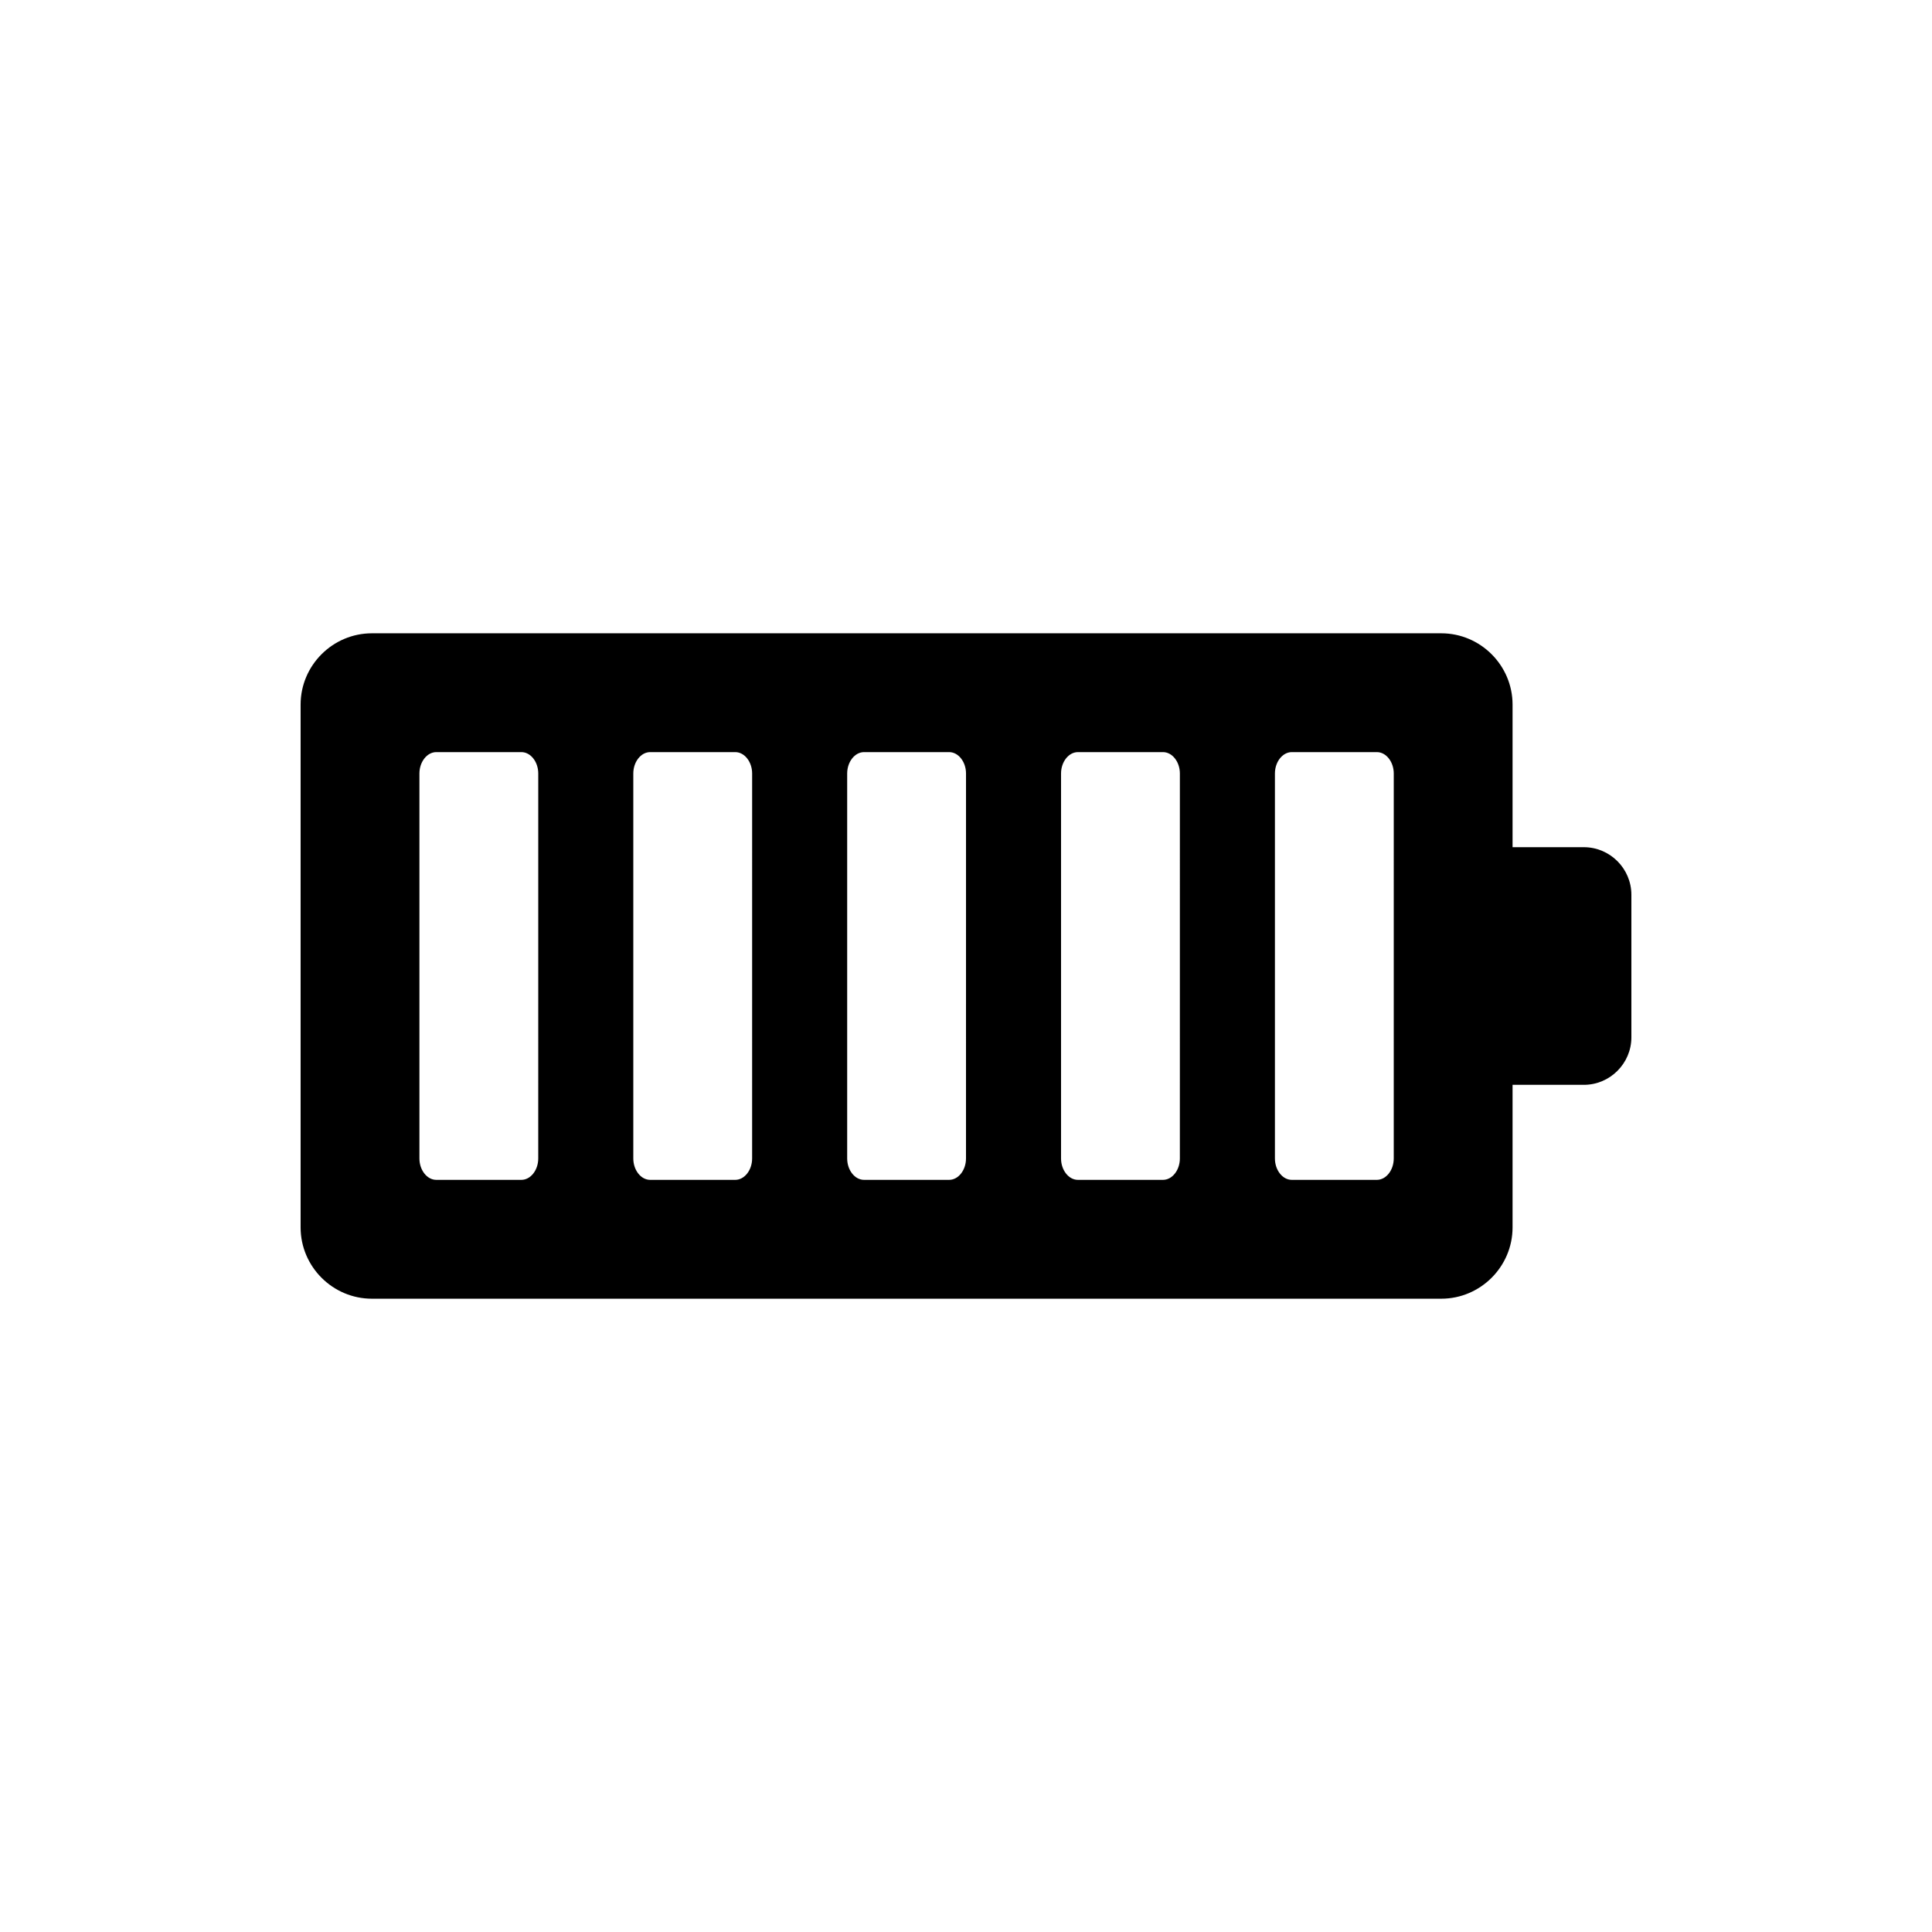 <?xml version="1.0" encoding="UTF-8"?>
<!-- Uploaded to: SVG Repo, www.svgrepo.com, Generator: SVG Repo Mixer Tools -->
<svg fill="#000000" width="800px" height="800px" version="1.1" viewBox="144 144 512 512" xmlns="http://www.w3.org/2000/svg">
 <path d="m563.74 368.51h-18.895v-37.785c0-10.391-8.5-18.895-18.895-18.895h-283.39c-10.391 0-18.895 8.5-18.895 18.895v138.55c0 10.391 8.5 18.895 18.895 18.895h283.39c10.391 0 18.895-8.5 18.895-18.895v-37.785h18.895c6.926 0 12.594-5.668 12.594-12.594v-37.785c-0.004-6.93-5.672-12.598-12.598-12.598zm-277.1 82.496c0 3.086-2.016 5.668-4.473 5.668h-22.547c-2.453 0-4.469-2.582-4.469-5.668v-102.02c0-3.086 2.016-5.668 4.473-5.668h22.547c2.457 0 4.473 2.582 4.473 5.668zm56.68 0c0 3.086-2.016 5.668-4.473 5.668h-22.547c-2.453 0-4.469-2.582-4.469-5.668v-102.02c0-3.086 2.016-5.668 4.473-5.668h22.547c2.457 0 4.473 2.582 4.473 5.668zm56.68 0c0 3.086-2.016 5.668-4.473 5.668h-22.547c-2.453 0-4.469-2.582-4.469-5.668v-102.02c0-3.086 2.016-5.668 4.473-5.668h22.547c2.457 0 4.473 2.582 4.473 5.668zm56.676 0c0 3.086-2.016 5.668-4.473 5.668h-22.547c-2.453 0-4.469-2.582-4.469-5.668v-102.02c0-3.086 2.016-5.668 4.473-5.668h22.547c2.457 0 4.473 2.582 4.473 5.668zm56.68 0c0 3.086-2.016 5.668-4.473 5.668h-22.547c-2.453 0-4.469-2.582-4.469-5.668v-102.02c0-3.086 2.016-5.668 4.473-5.668h22.547c2.457 0 4.473 2.582 4.473 5.668z"/>
</svg>